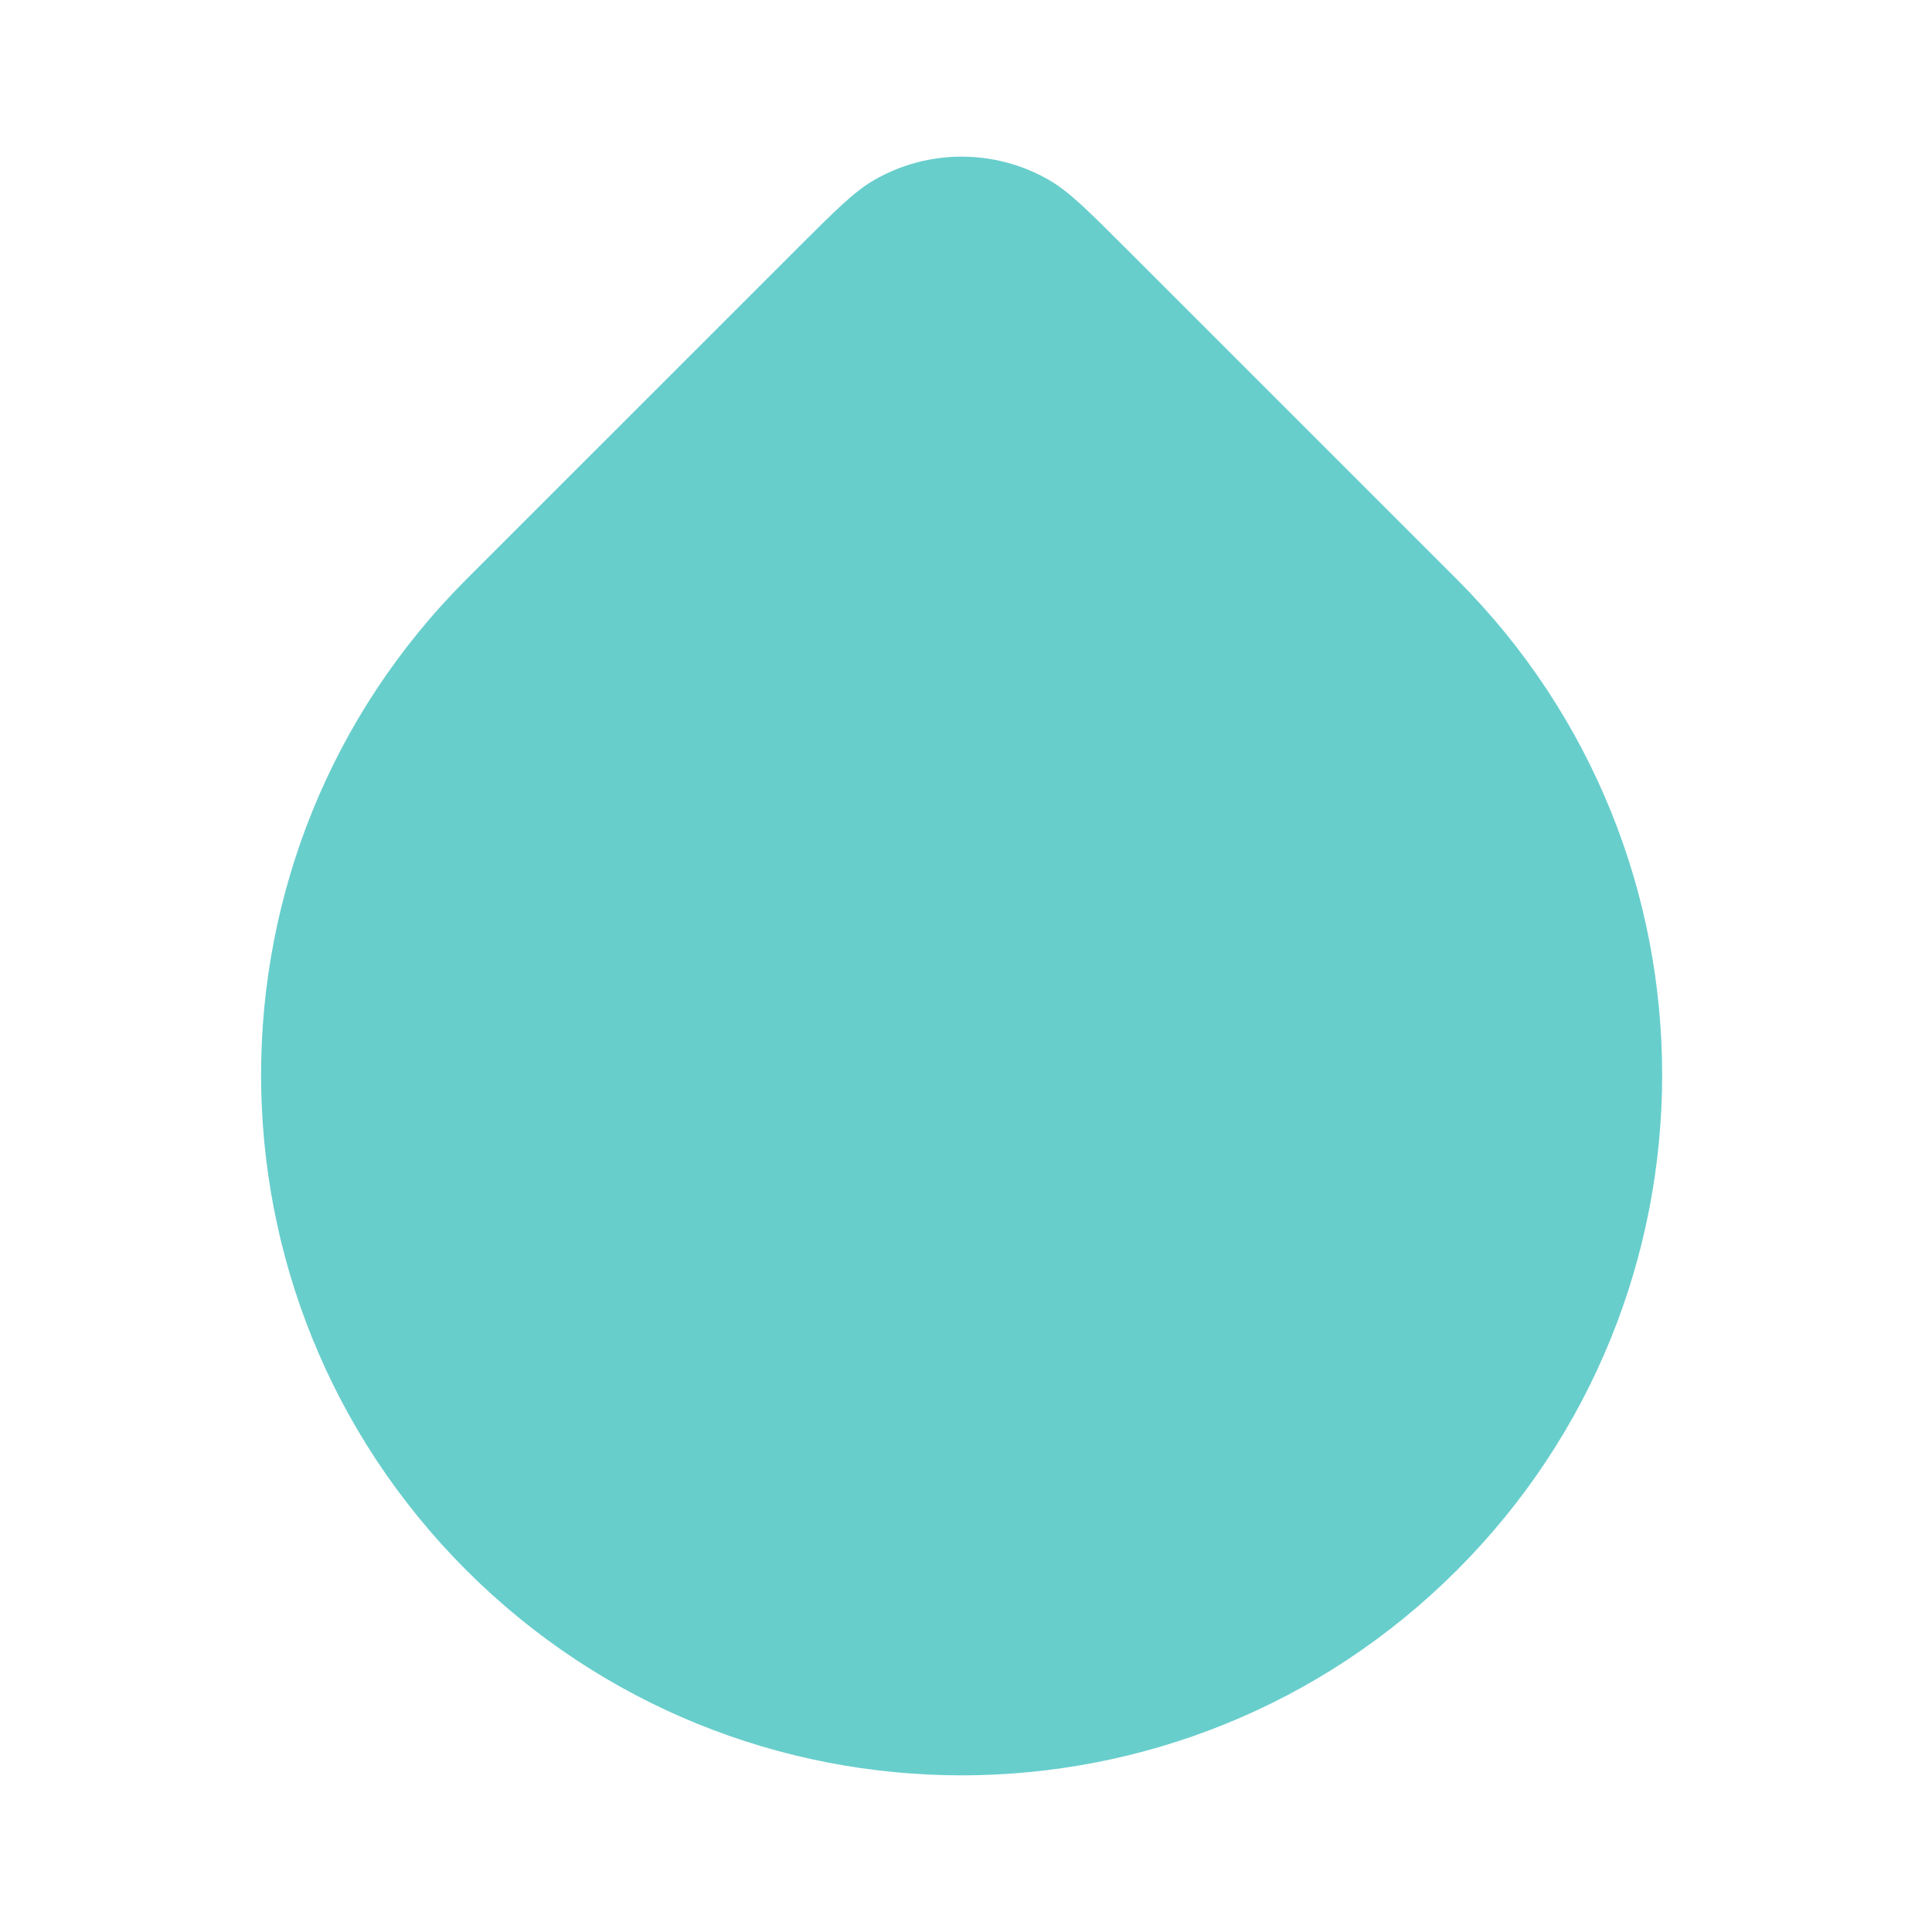<?xml version="1.0" encoding="UTF-8"?> <svg xmlns="http://www.w3.org/2000/svg" width="37" height="37" viewBox="0 0 37 37" fill="none"> <path d="M8.929 30.07C14.169 35.31 22.663 35.31 27.903 30.07C33.142 24.831 33.142 16.337 27.903 11.097L21.578 4.773C20.843 4.038 20.476 3.67 20.093 3.449C19.055 2.85 17.777 2.85 16.739 3.449C16.357 3.67 15.989 4.038 15.254 4.773L8.929 11.097C3.69 16.337 3.69 24.831 8.929 30.07Z" fill="#68CECC"></path> </svg> 